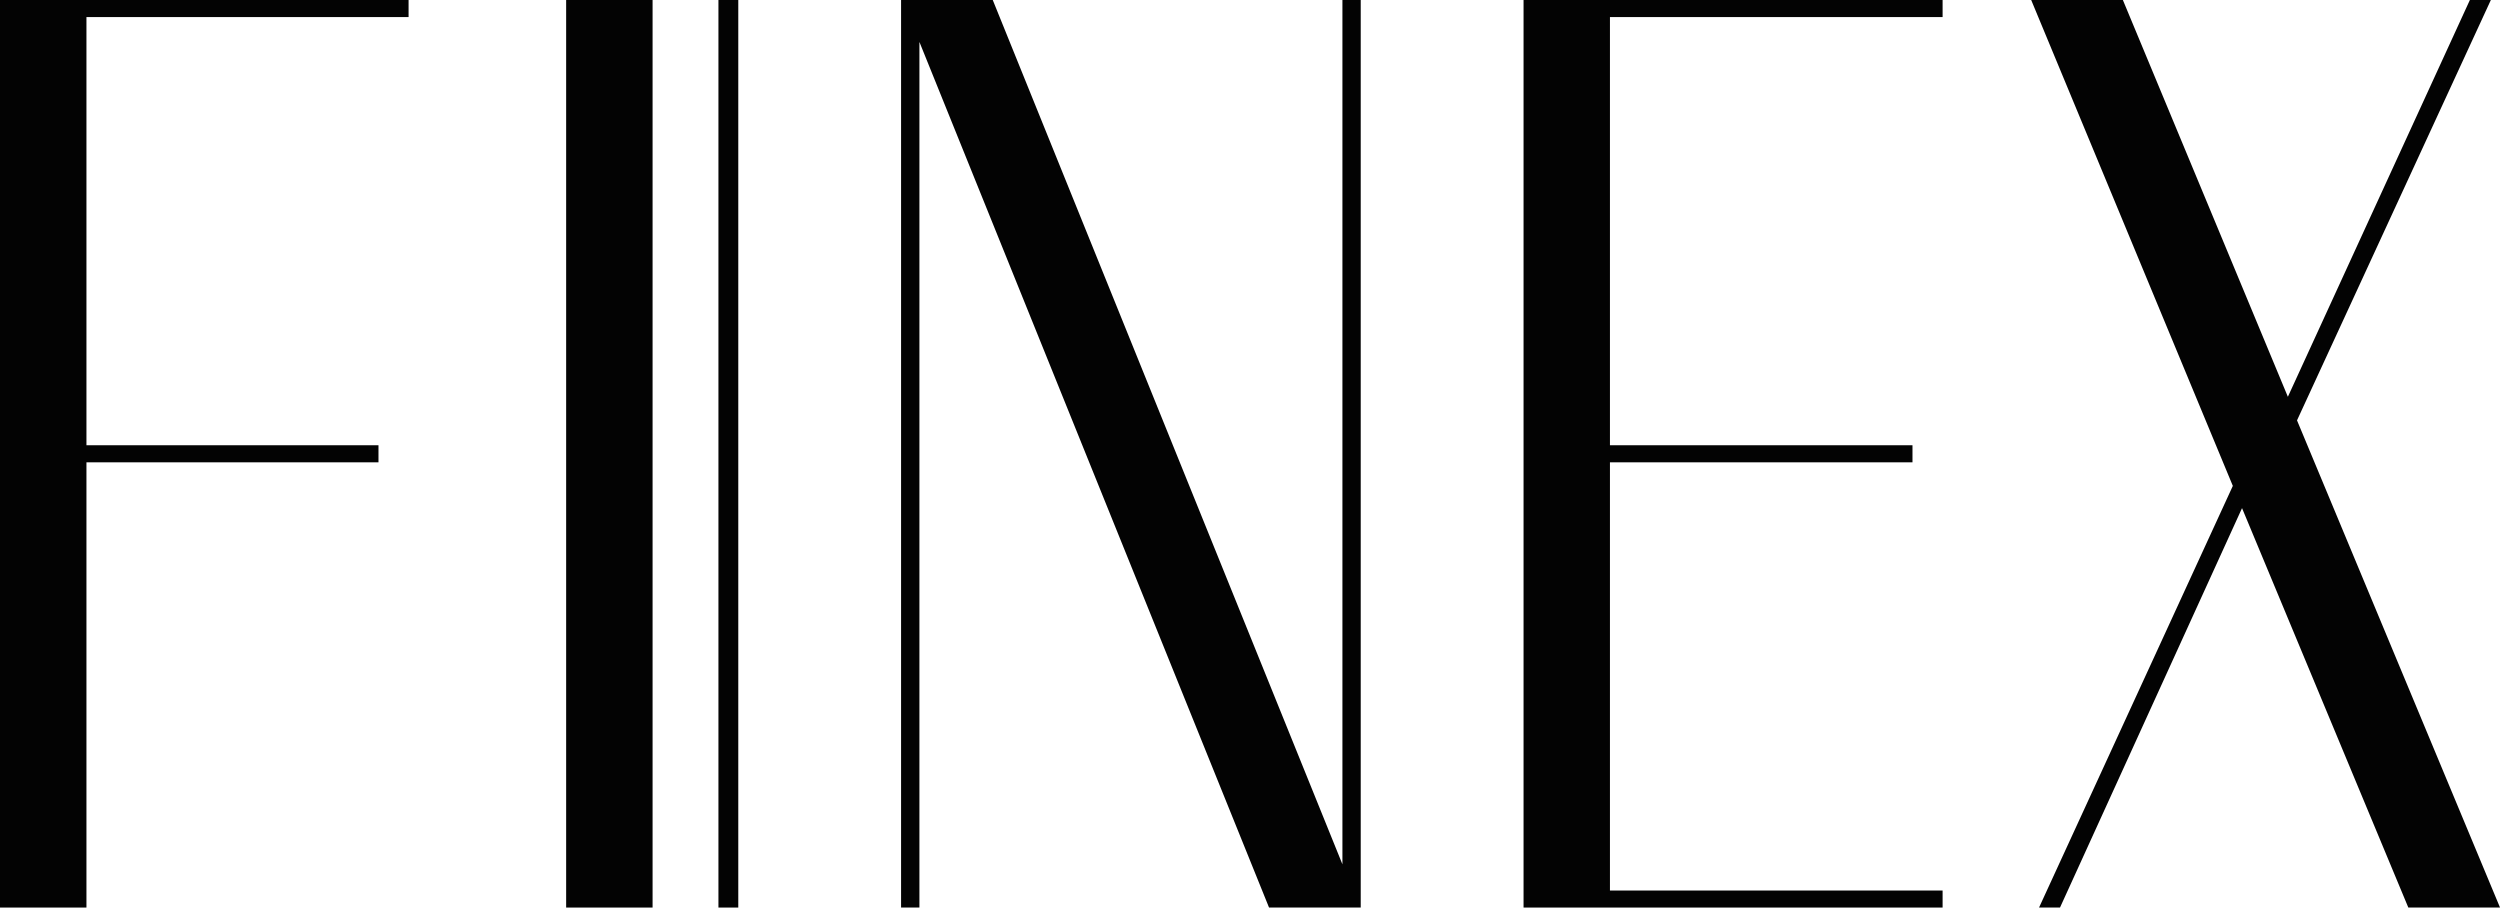 <svg width="128" height="47" viewBox="0 0 128 47" fill="none" xmlns="http://www.w3.org/2000/svg">
<path d="M0 0V46.467H4.426V23.671H19.378V22.797H4.426V0.874H20.919V0H0Z" fill="#030303"/>
<path d="M33.412 0H28.987V46.467H33.412V0Z" fill="#030303"/>
<path d="M37.8 0H36.784V46.467H37.8V0Z" fill="#030303"/>
<path d="M68.732 0V44.253L50.829 0H46.135V46.467H47.074V2.147L64.975 46.467H69.669V0H68.732Z" fill="#030303"/>
<path d="M78.006 0V46.467H99.461V45.595H82.429V23.671H97.919V22.797H82.429V0.874H99.461V0H78.006Z" fill="#030303"/>
<path d="M126.458 0L117.139 20.316L108.691 0H103.997L114.321 24.878L104.399 46.467H105.472L114.792 26.016L123.306 46.467H128V46.464L117.607 21.523L127.532 0H126.458Z" fill="#030303"/>
</svg>
